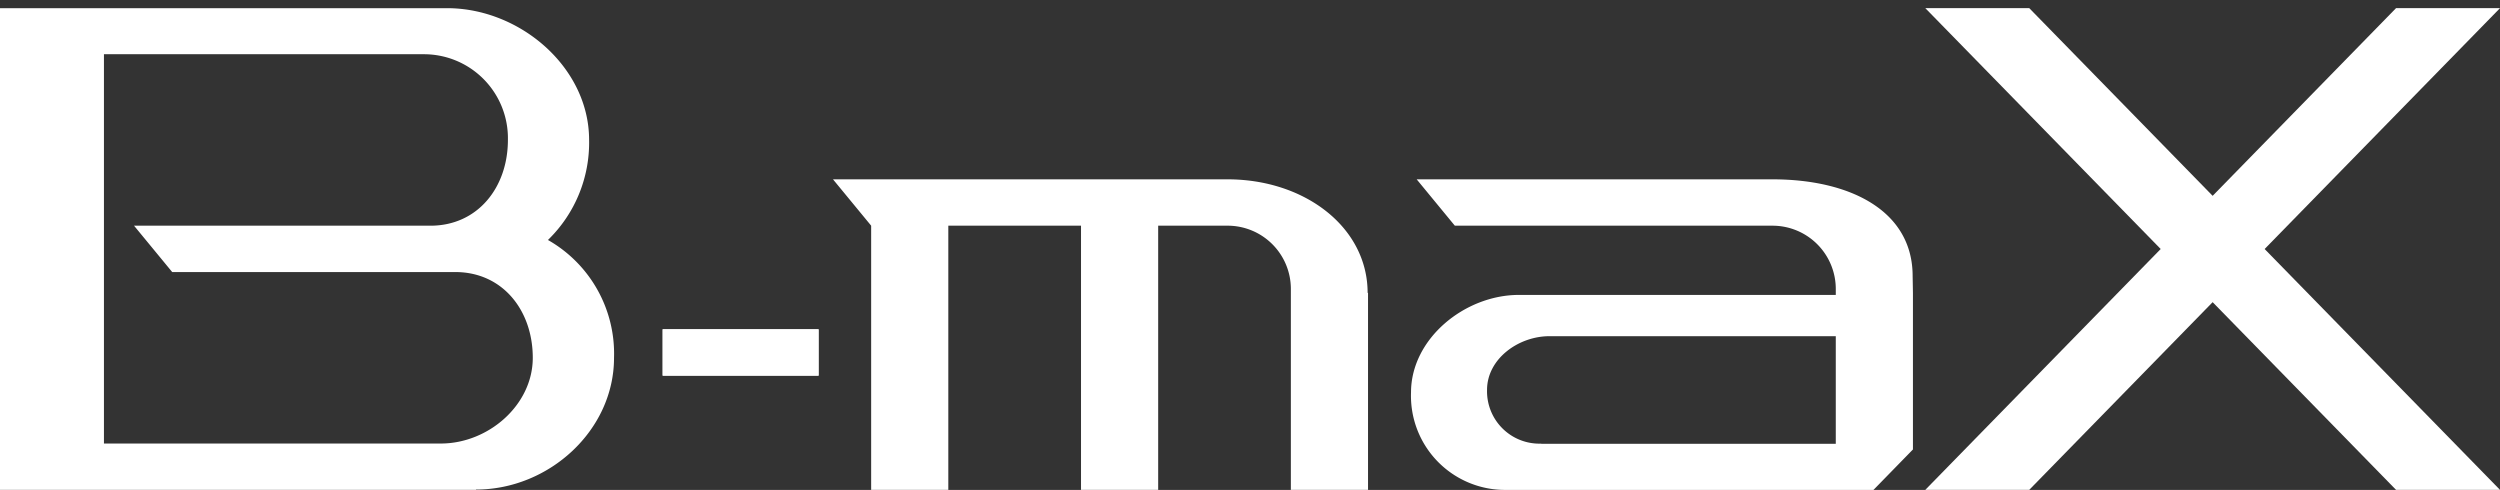 <svg xmlns="http://www.w3.org/2000/svg" xmlns:xlink="http://www.w3.org/1999/xlink" width="204.123" height="40" viewBox="0 0 204.123 40">
  <rect x="0" y="0" width="204.123" height="40" fill="#333333" stroke="none"/>
  <defs>
    <clipPath id="clip-path">
      <rect id="長方形_5638" data-name="長方形 5638" width="204.122" height="40" fill="#fff"/>
    </clipPath>
  </defs>
  <g id="グループ_2706" data-name="グループ 2706" transform="translate(-8 -1)">
    <g id="グループ_2062" data-name="グループ 2062" transform="translate(8 1)">
      <rect id="長方形_5634" data-name="長方形 5634" width="12.731" height="3.786" transform="translate(54.105 26.885)" fill="#fff"/>
      <g id="グループ_2061" data-name="グループ 2061" transform="translate(0 0)">
        <g id="グループ_2609" data-name="グループ 2609">
          <rect id="長方形_5634-2" data-name="長方形 5634" width="12.731" height="3.786" transform="translate(54.105 26.885)" fill="#fff"/>
          <g id="グループ_2061-2" data-name="グループ 2061">
            <g id="グループ_2060" data-name="グループ 2060" clip-path="url(#clip-path)">
              <path id="パス_614" data-name="パス 614" d="M364.3,63.146V50.36l-.025-1.37c0-5.347-5.121-7.9-11.437-7.9H323.78l3.116,3.786h25.941A5.165,5.165,0,0,1,358,50.041v.487H332.119c-4.4,0-8.8,3.564-8.8,7.96a7.68,7.68,0,0,0,7.623,7.961v0h30.135Zm-6.3-.462H333.948V62.67a4.277,4.277,0,0,1-4.422-4.384c0-2.536,2.561-4.389,5.1-4.389H358Z" transform="translate(-208.11 -26.448)" fill="#fff"/>
              <path id="パス_615" data-name="パス 615" d="M488.089,1.871H479.6L464.627,17.194,449.654,1.871h-8.487l19.218,19.665L441.166,41.2h8.487l14.974-15.323L479.6,41.2h8.487L468.871,21.537Z" transform="translate(-283.966 -1.205)" fill="#fff"/>
              <path id="パス_616" data-name="パス 616" d="M44.738,20.8A11.073,11.073,0,0,0,48.1,12.632c0-5.943-5.66-10.761-11.6-10.761H0V41.2H38.869v-.024c5.943,0,11.266-4.818,11.266-10.761a10.674,10.674,0,0,0-5.4-9.619M36,37.417H8.487V5.632H34.639a6.858,6.858,0,0,1,6.831,7c0,3.866-2.46,7-6.326,7h-24.2l3.116,3.785H37.175c3.865,0,6.326,3.134,6.326,7s-3.64,7-7.505,7" transform="translate(0 -1.204)" fill="#fff"/>
              <path id="パス_617" data-name="パス 617" d="M234.525,50.36c0-5.347-5.12-9.27-11.437-9.27H190.873l3.116,3.785h0v21.57h6.3V44.875h10.835V66.446h6.3V44.875h5.669a5.165,5.165,0,0,1,5.165,5.165V66.446h6.3V50.36Z" transform="translate(-122.86 -26.448)" fill="#fff"/>
            </g>
          </g>
        </g>
      </g>
    </g>
  </g>
</svg>
